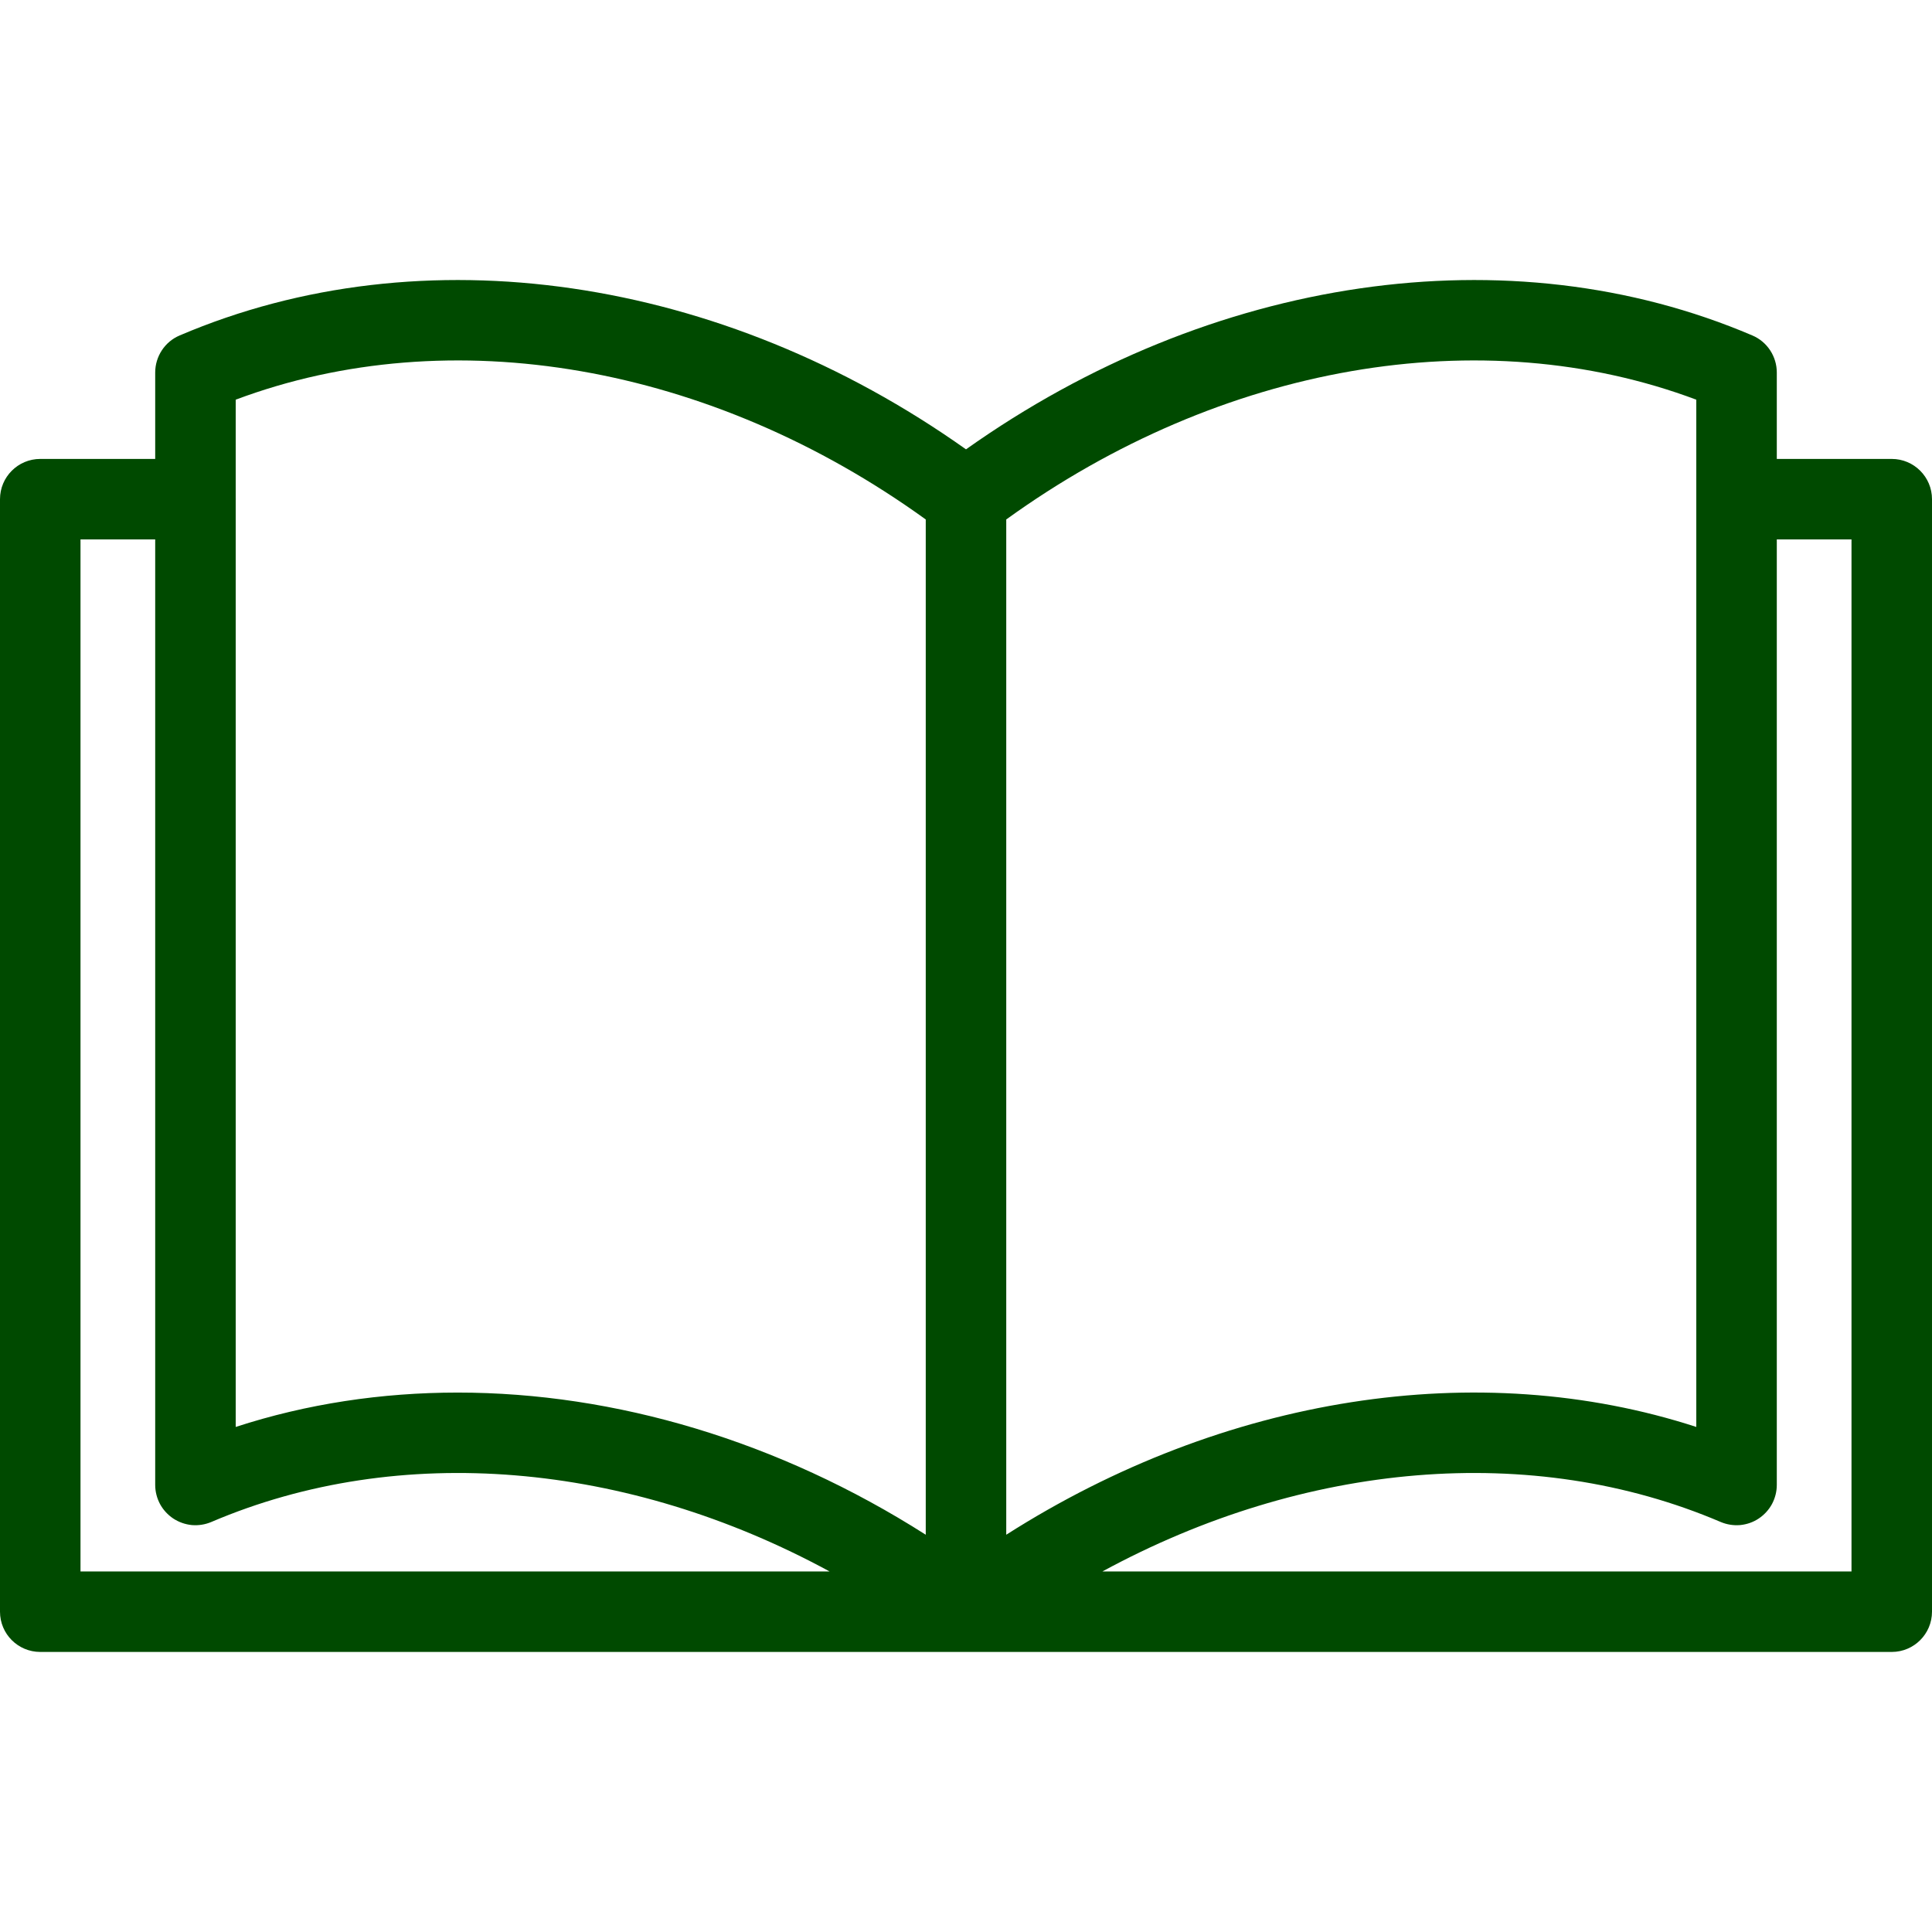 <svg width="24" height="24" viewBox="0 0 24 24" fill="none" xmlns="http://www.w3.org/2000/svg">
<path d="M23.5 5.701H22.072V4.627C22.072 4.529 22.043 4.433 21.989 4.351C21.935 4.269 21.858 4.205 21.768 4.167C18.752 2.879 15.041 3.425 12 5.582C8.959 3.425 5.248 2.879 2.232 4.167C2.142 4.205 2.065 4.269 2.011 4.351C1.957 4.433 1.928 4.529 1.928 4.627V5.701H0.5C0.224 5.701 0 5.925 0 6.201V20.021C0 20.298 0.224 20.521 0.5 20.521H23.5C23.776 20.521 24 20.297 24 20.021V6.201C24 5.925 23.776 5.701 23.5 5.701ZM1 19.521V6.701H1.928V18.447C1.928 18.529 1.949 18.611 1.988 18.684C2.027 18.756 2.084 18.818 2.153 18.864C2.222 18.909 2.301 18.937 2.383 18.945C2.465 18.952 2.548 18.939 2.624 18.907C4.966 17.907 7.795 18.157 10.305 19.521H1ZM11.5 19.065C9.675 17.902 7.645 17.299 5.686 17.299C4.74 17.299 3.81 17.439 2.928 17.726V6.207C2.928 6.205 2.929 6.203 2.929 6.201C2.929 6.199 2.928 6.197 2.928 6.195V4.965C5.595 3.965 8.829 4.524 11.5 6.453V19.065ZM12.5 6.453C15.171 4.524 18.405 3.965 21.072 4.965V6.195C21.072 6.197 21.072 6.199 21.072 6.201C21.072 6.203 21.072 6.205 21.072 6.207V17.726C18.363 16.846 15.206 17.341 12.5 19.065V6.453ZM23 19.521H13.695C16.205 18.157 19.034 17.907 21.376 18.907C21.452 18.939 21.535 18.952 21.617 18.945C21.699 18.937 21.778 18.91 21.847 18.864C21.916 18.818 21.973 18.756 22.012 18.684C22.051 18.611 22.072 18.529 22.072 18.447V6.701H23V19.521Z" fill="#004A00"/>
</svg>
